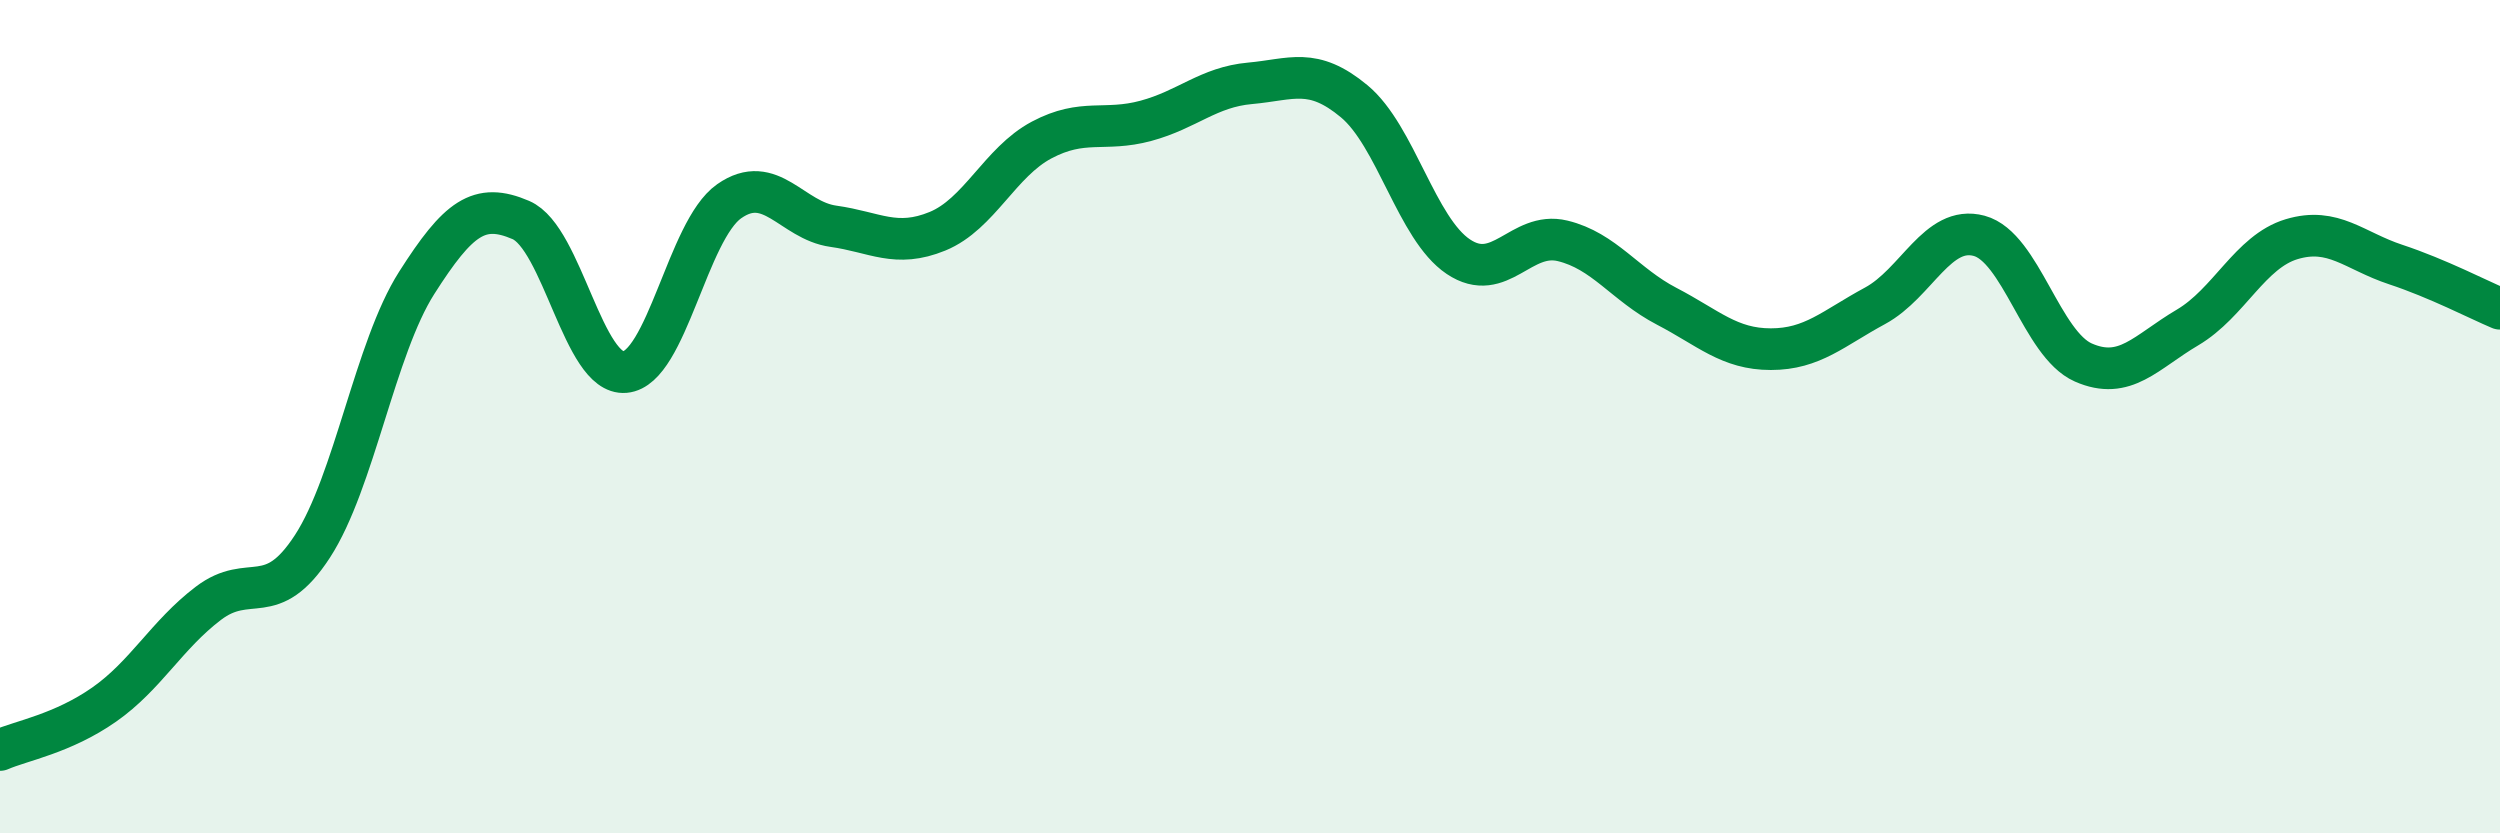 
    <svg width="60" height="20" viewBox="0 0 60 20" xmlns="http://www.w3.org/2000/svg">
      <path
        d="M 0,18 C 0.5,17.78 1.5,17.61 2.5,16.91 C 3.5,16.21 4,15.24 5,14.48 C 6,13.72 6.5,14.65 7.5,13.11 C 8.5,11.57 9,8.36 10,6.79 C 11,5.22 11.5,4.85 12.5,5.28 C 13.5,5.71 14,9.02 15,8.93 C 16,8.84 16.5,5.53 17.5,4.83 C 18.5,4.13 19,5.29 20,5.43 C 21,5.57 21.5,5.96 22.5,5.55 C 23.5,5.14 24,3.89 25,3.36 C 26,2.83 26.5,3.17 27.5,2.9 C 28.5,2.63 29,2.09 30,2 C 31,1.91 31.5,1.6 32.5,2.43 C 33.5,3.26 34,5.49 35,6.16 C 36,6.83 36.5,5.54 37.5,5.78 C 38.5,6.02 39,6.83 40,7.35 C 41,7.87 41.5,8.38 42.5,8.38 C 43.5,8.38 44,7.88 45,7.34 C 46,6.8 46.5,5.39 47.5,5.66 C 48.5,5.93 49,8.26 50,8.7 C 51,9.14 51.5,8.45 52.5,7.86 C 53.5,7.27 54,6.04 55,5.74 C 56,5.44 56.5,6.02 57.5,6.35 C 58.5,6.68 59.5,7.2 60,7.41L60 20L0 20Z"
        fill="#008740"
        opacity="0.1"
        stroke-linecap="round"
        stroke-linejoin="round"
      />
      <path
        d="M 0,18 C 0.5,17.78 1.5,17.61 2.5,16.91 C 3.5,16.21 4,15.24 5,14.48 C 6,13.72 6.5,14.65 7.5,13.11 C 8.5,11.57 9,8.36 10,6.79 C 11,5.22 11.5,4.85 12.5,5.28 C 13.5,5.71 14,9.02 15,8.93 C 16,8.84 16.5,5.53 17.5,4.83 C 18.5,4.13 19,5.29 20,5.43 C 21,5.57 21.5,5.96 22.5,5.55 C 23.5,5.14 24,3.89 25,3.36 C 26,2.83 26.5,3.17 27.5,2.9 C 28.5,2.63 29,2.09 30,2 C 31,1.91 31.5,1.6 32.5,2.43 C 33.5,3.26 34,5.49 35,6.16 C 36,6.83 36.5,5.54 37.5,5.78 C 38.5,6.02 39,6.83 40,7.35 C 41,7.87 41.5,8.38 42.5,8.38 C 43.5,8.38 44,7.88 45,7.34 C 46,6.8 46.5,5.39 47.5,5.66 C 48.5,5.93 49,8.26 50,8.7 C 51,9.14 51.5,8.45 52.5,7.86 C 53.5,7.27 54,6.04 55,5.74 C 56,5.44 56.5,6.02 57.5,6.35 C 58.5,6.68 59.5,7.2 60,7.41"
        stroke="#008740"
        stroke-width="1"
        fill="none"
        stroke-linecap="round"
        stroke-linejoin="round"
      />
    </svg>
  